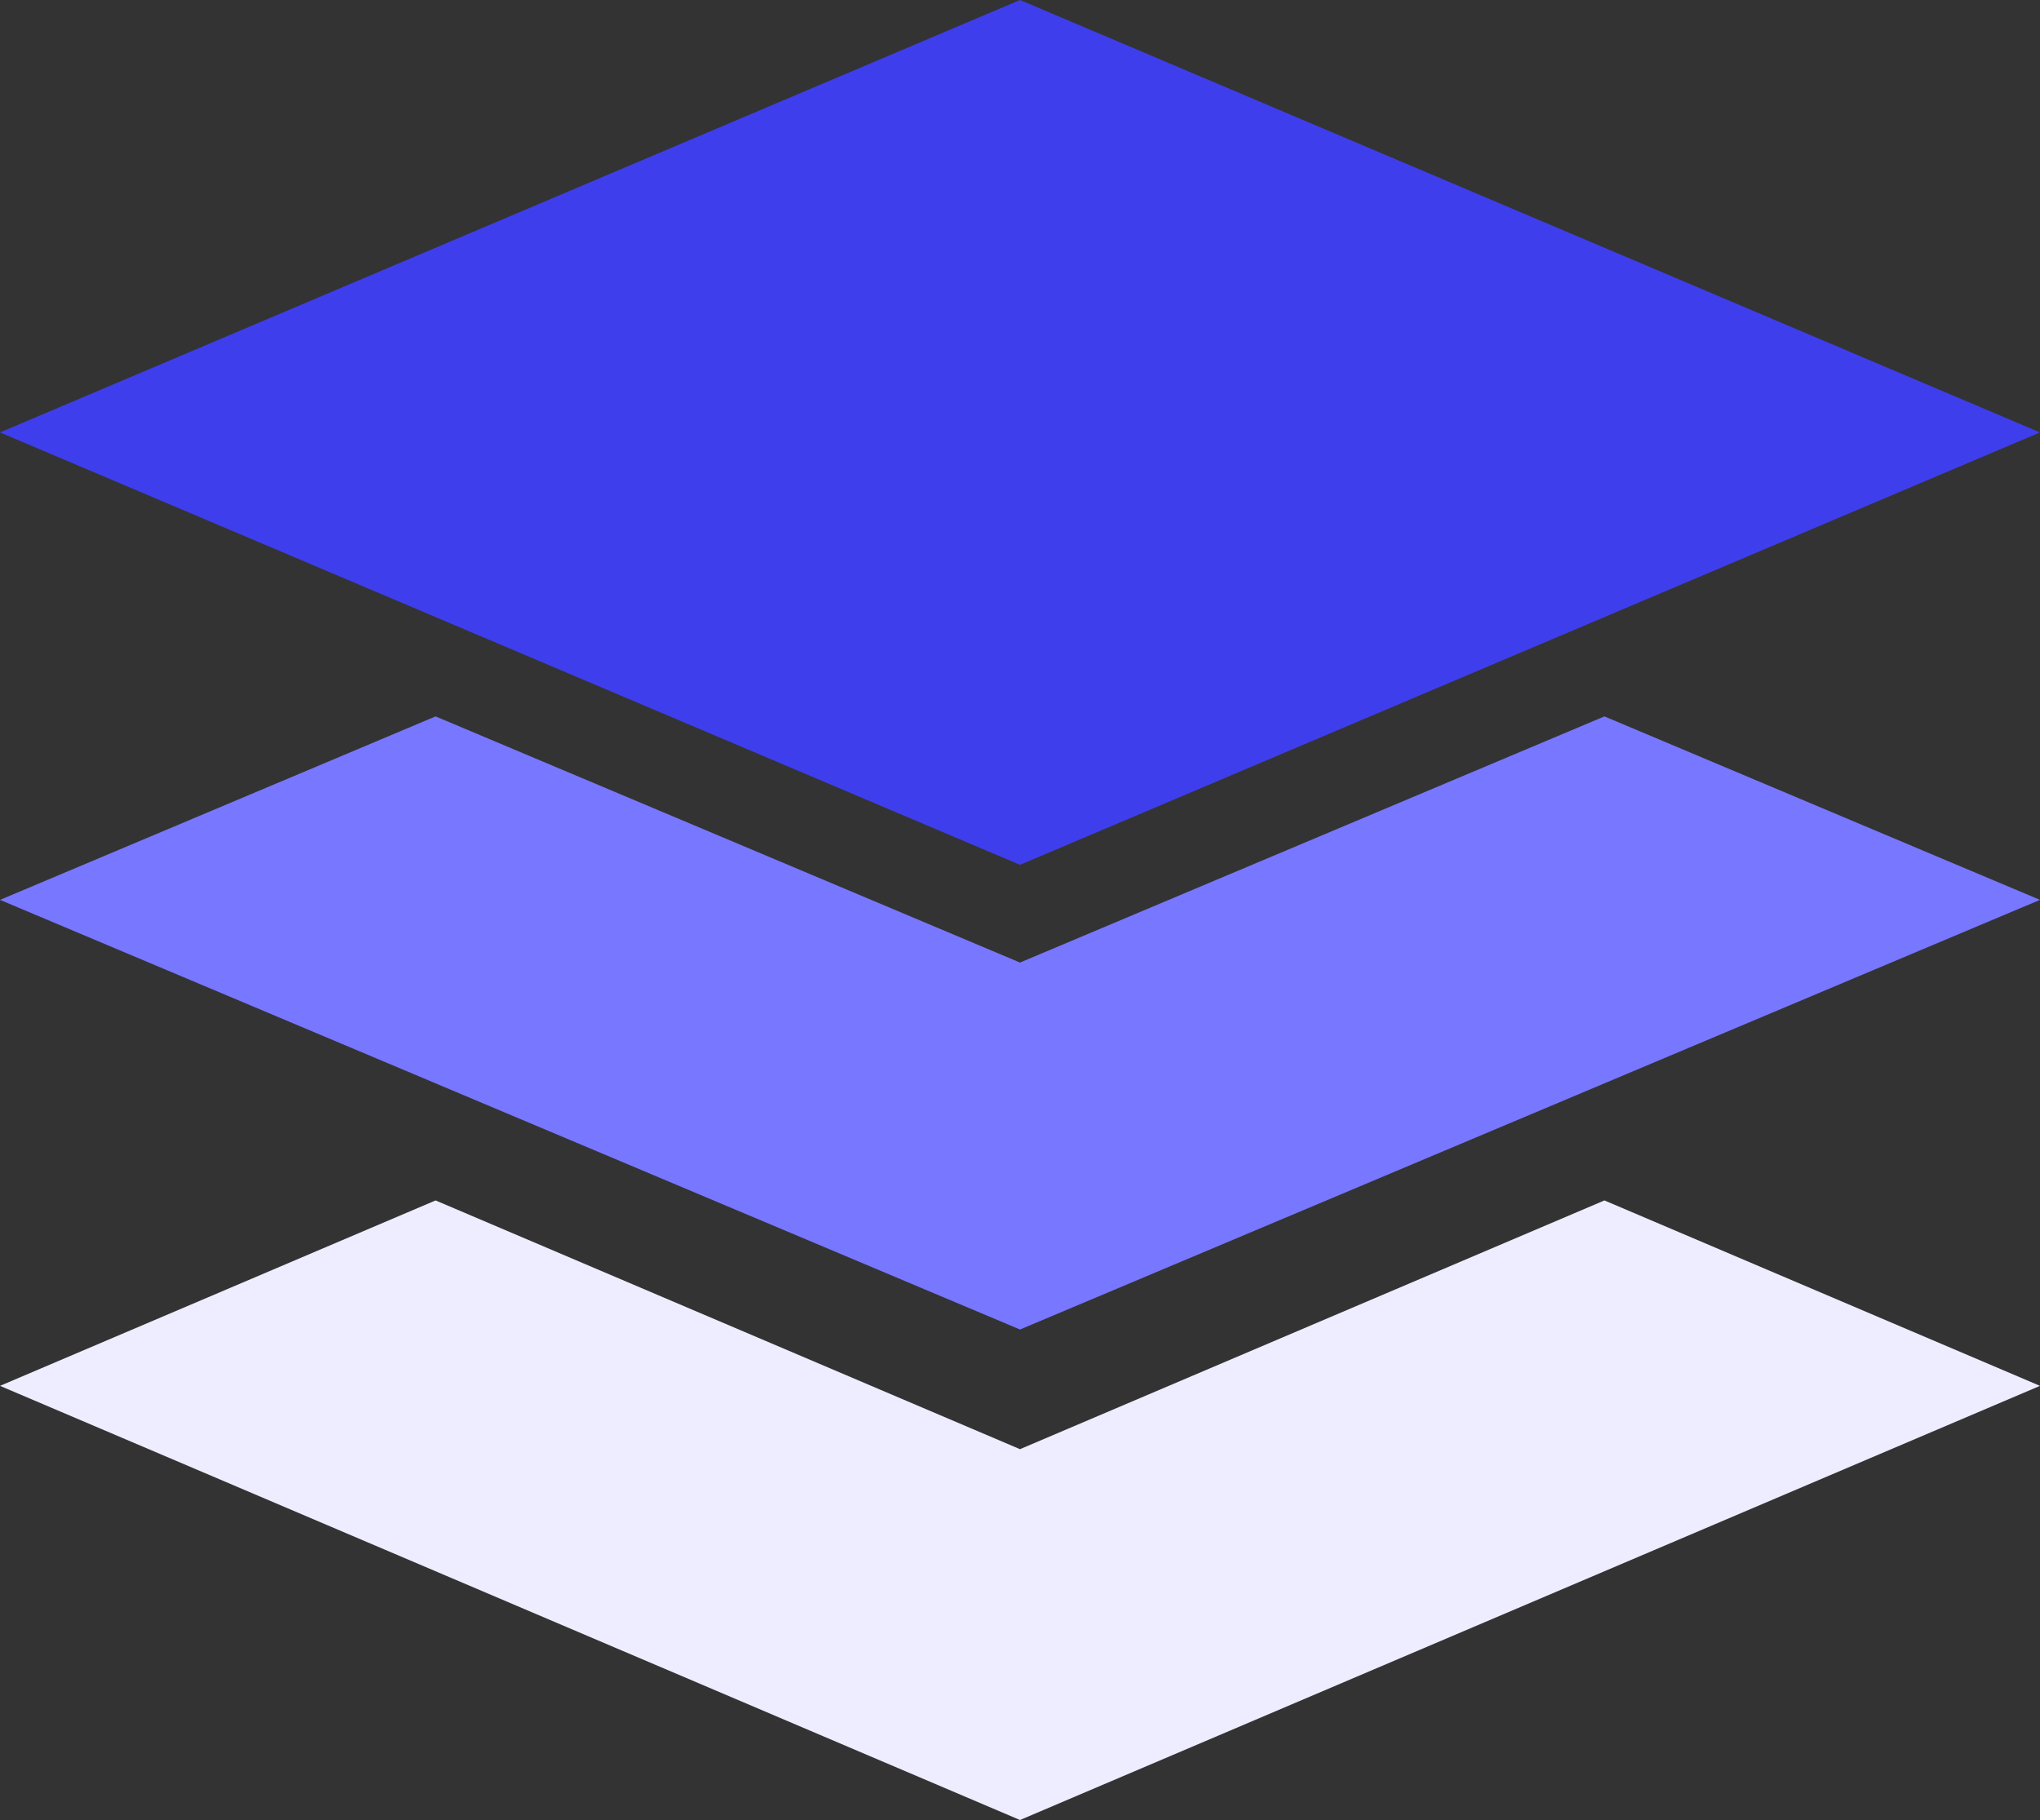 <svg width="316" height="282" xmlns="http://www.w3.org/2000/svg" xmlns:xlink="http://www.w3.org/1999/xlink" xml:space="preserve" overflow="hidden"><rect width="100%" height="100%" fill="#333333" stroke="none"/><defs><clipPath id="clip0"><rect x="2546" y="1879" width="316" height="282"/></clipPath></defs><g clip-path="url(#clip0)" transform="translate(-2546 -1879)"><path d="M2704 2028.14 2613.47 1990 2546 2018.43 2704 2085 2862 2018.43 2794.53 1990 2704 2028.14Z" fill="#7877FF" fill-rule="evenodd"/><path d="M2704 1879 2546 1946 2704 2013 2862 1946 2704 1879Z" fill="#3F3EED" fill-rule="evenodd"/><path d="M2704 2103.54 2613.47 2065 2546 2093.73 2704 2161 2862 2093.73 2794.53 2065 2704 2103.54Z" fill="#EDEDFF" fill-rule="evenodd"/></g></svg>